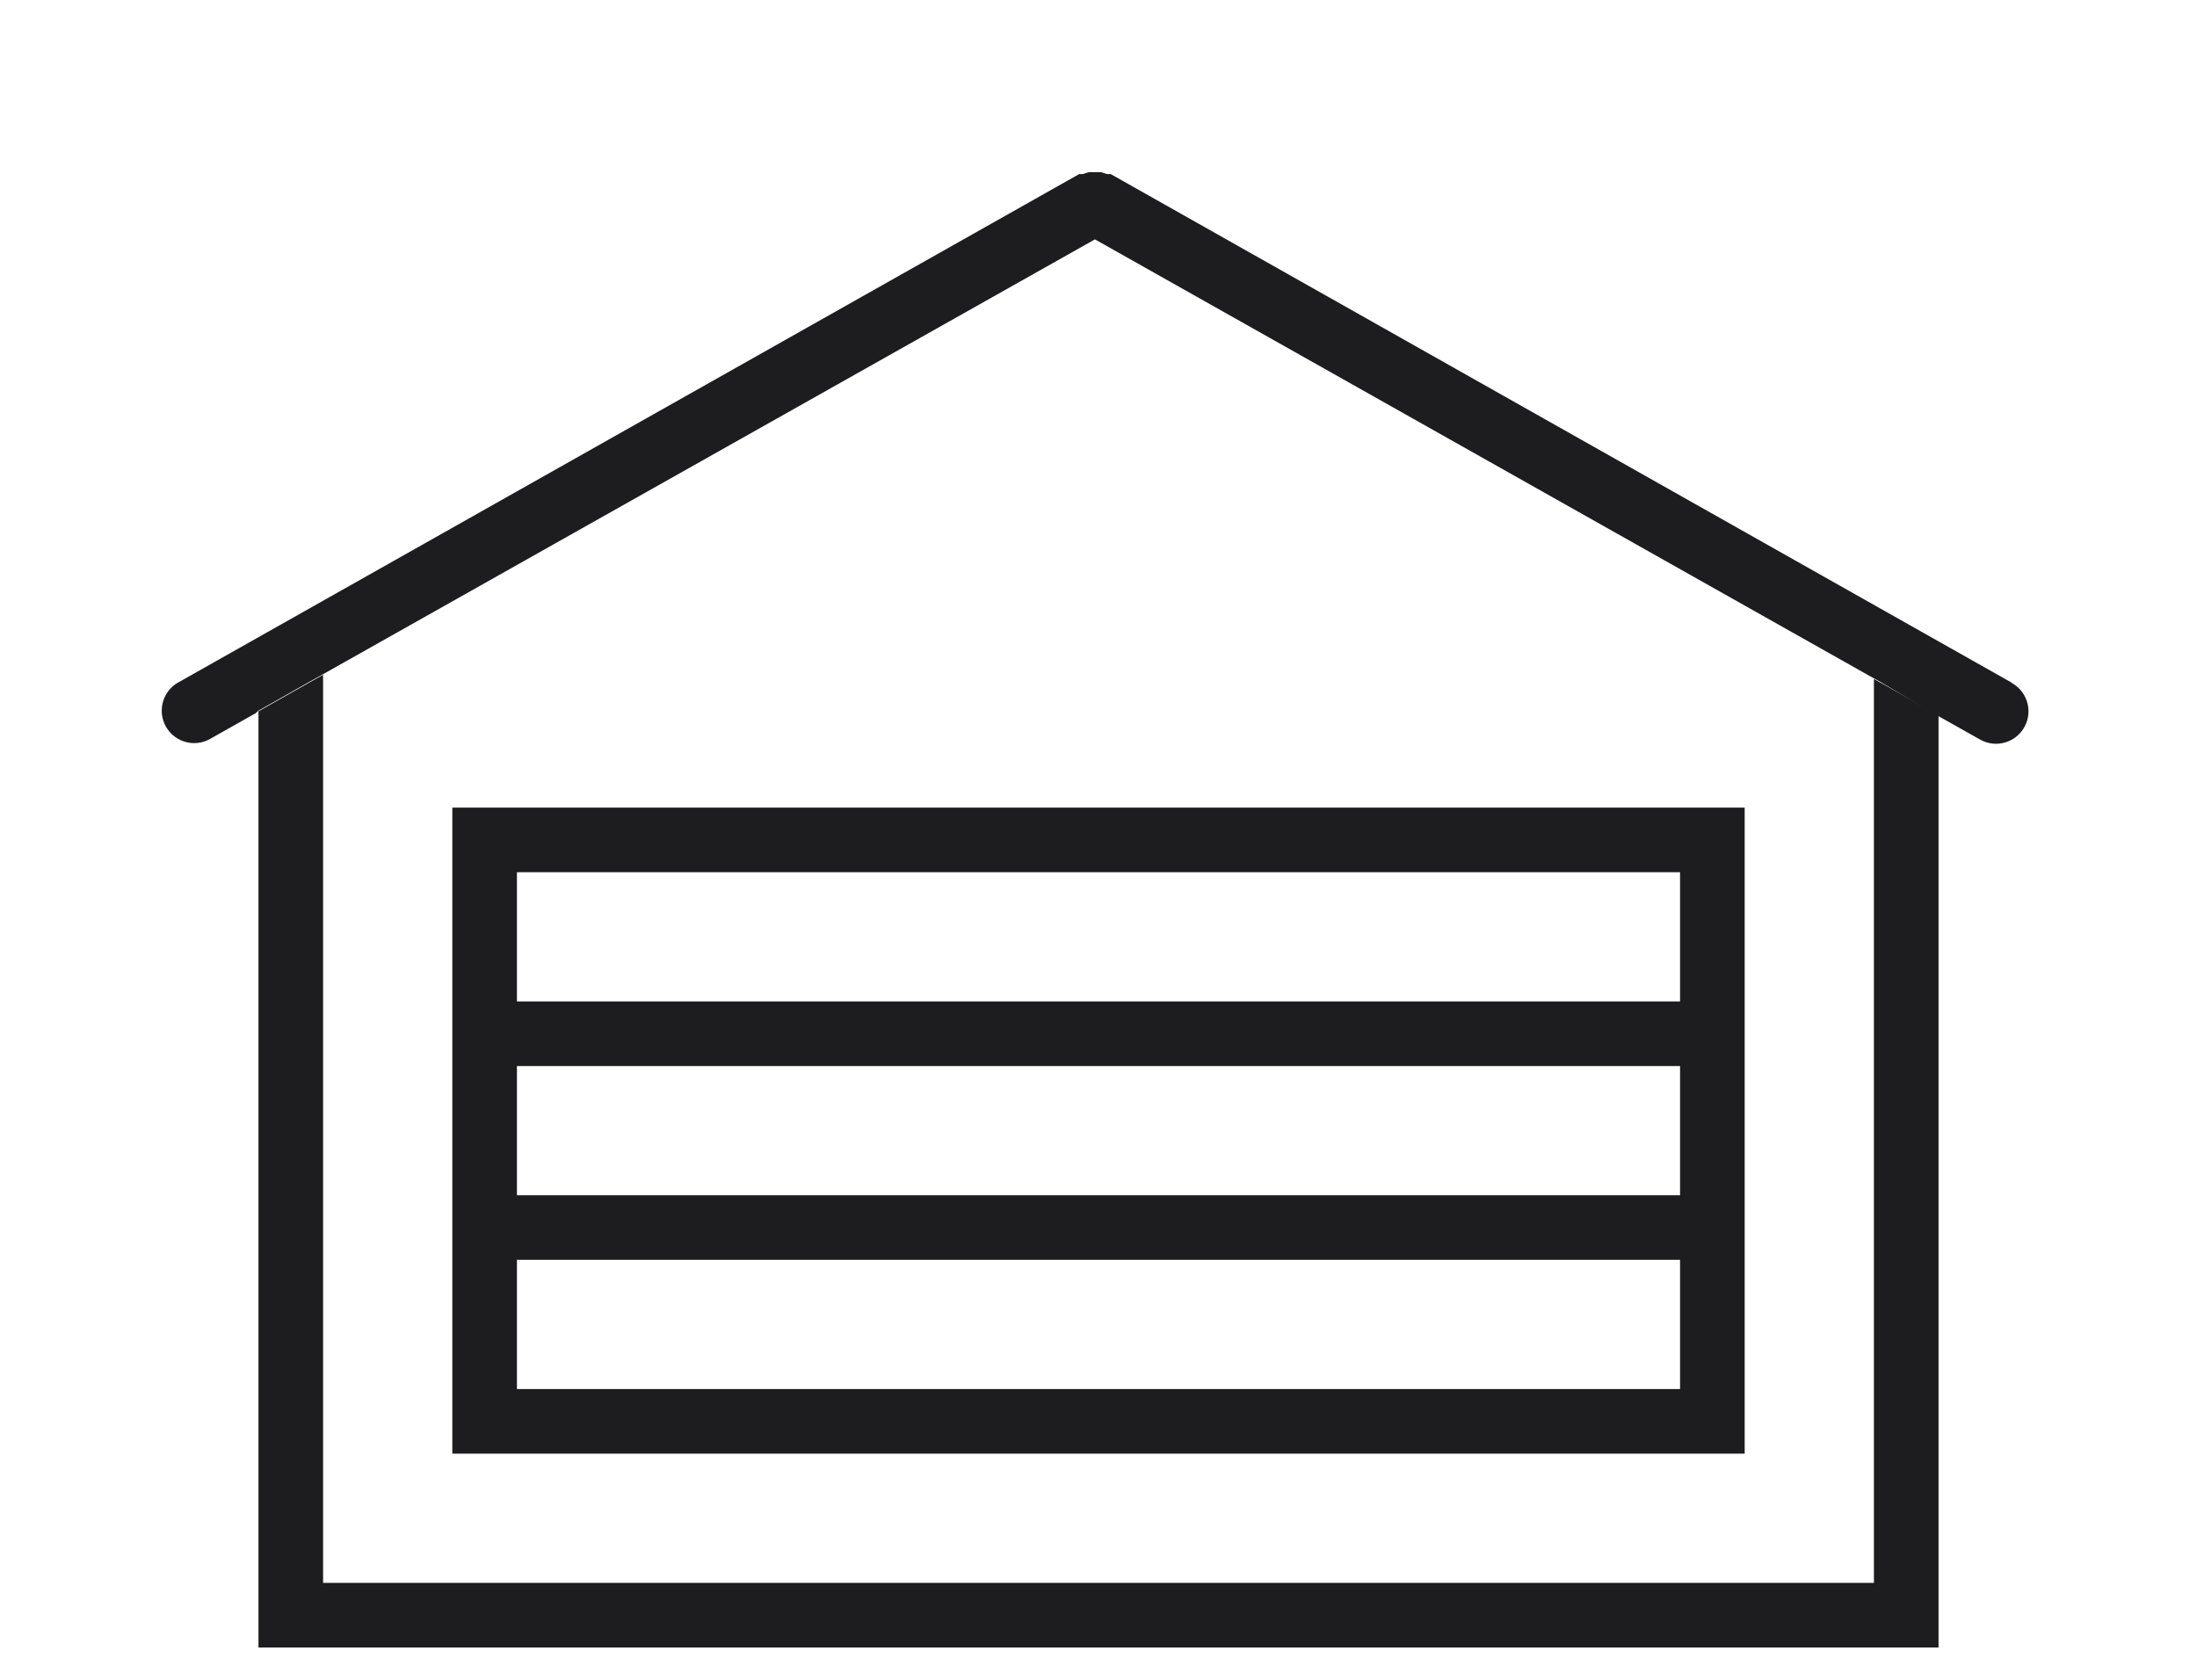 <svg xmlns="http://www.w3.org/2000/svg" viewBox="0 0 68 52"><defs><style>.cls-1{fill:none}.cls-2{fill:#1d1d1f}</style></defs><g id="garage_icon_large"><path class="cls-1" d="M16 39h36v4H16zm0-6h36v4H16zm0-6h36v4H16z"/><path class="cls-1" d="M58 49V21L33.89 7.41 10 20.89V49zM14 27v-2h40v20H14V27z"/><path class="cls-2" d="M58.2 21.13l-.2-.11V49H10V20.89l-.43.24-1.57.89V51h52V22.15l-.11-.07-1.69-.95z"/><path class="cls-2" d="M62.26 21.13L34.38 5.39h-.11l-.19-.06h-.38l-.19.06h-.11L5.51 21.13a1 1 0 0 0 1 1.74l1.4-.79L8 22l1.57-.89.43-.24L33.89 7.41 58 21l.2.11 1.69 1 .11.06 1.28.72a1 1 0 1 0 1-1.74zM16 45h38V25H14v20zm0-18h36v4H16zm0 6h36v4H16zm0 6h36v4H16z"/></g></svg>